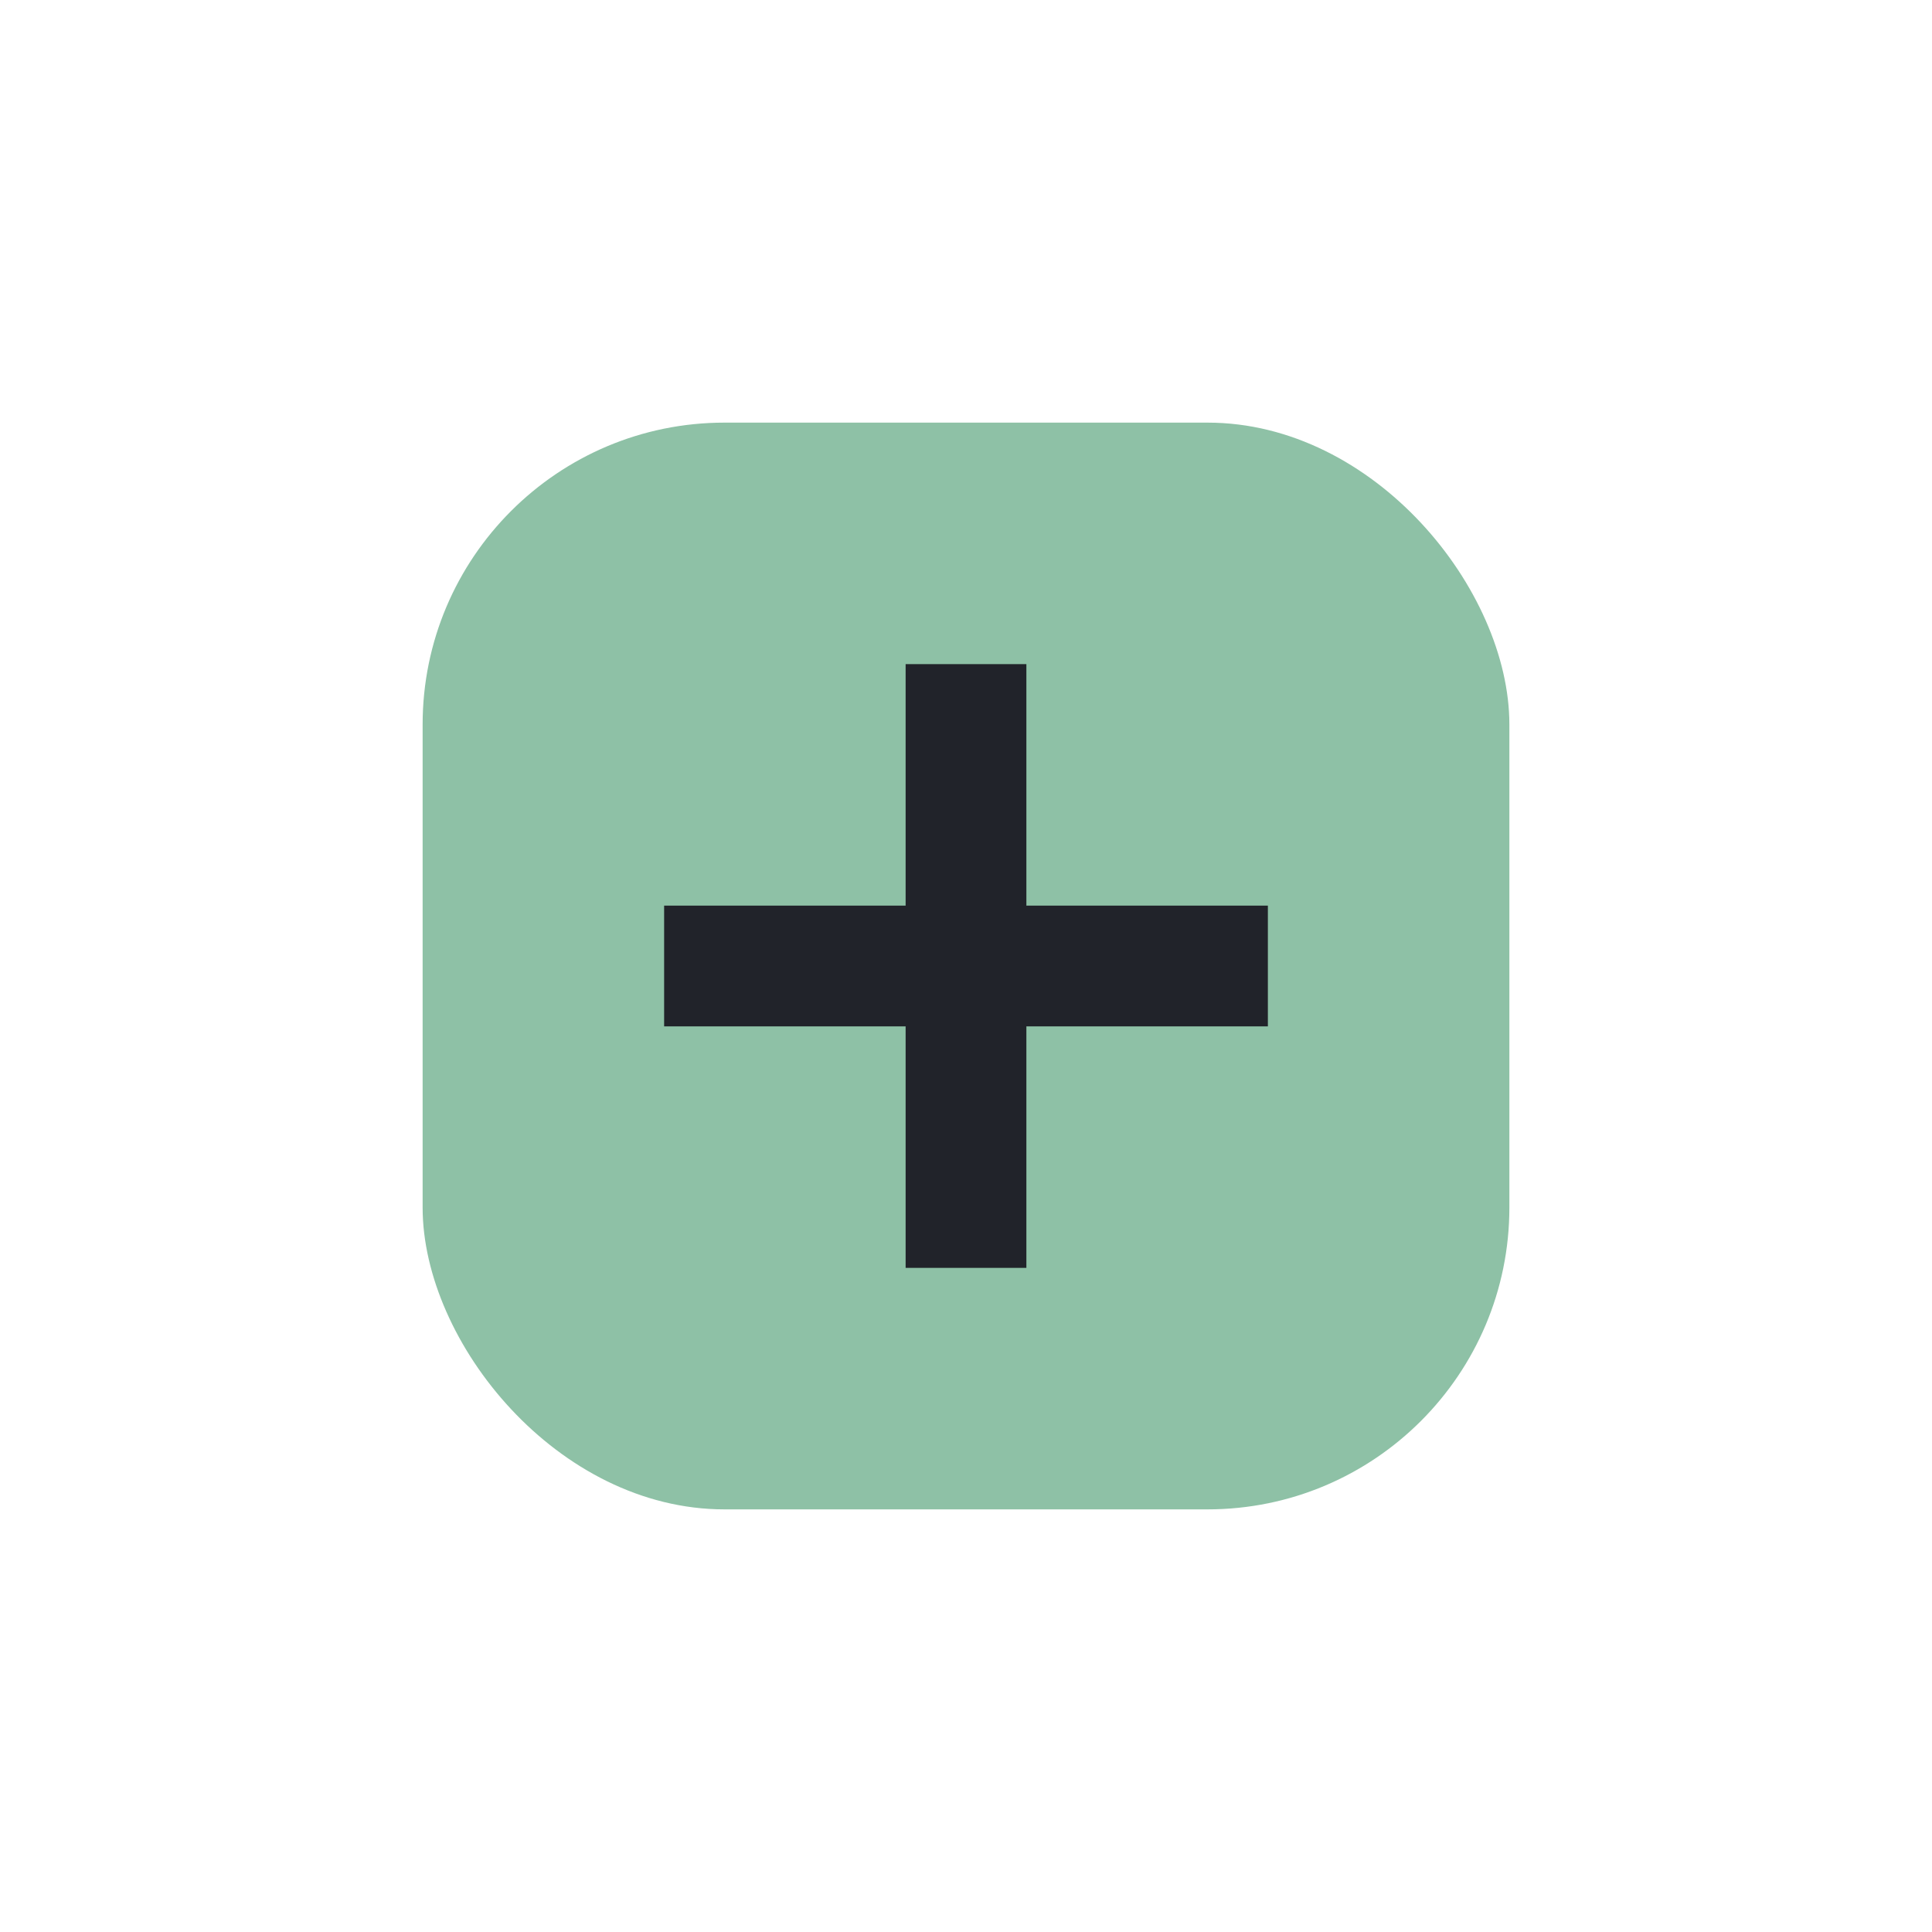 <?xml version="1.0" encoding="UTF-8"?>
<svg xmlns="http://www.w3.org/2000/svg" width="32" height="32" viewBox="0 0 32 32"><rect x="7" y="7" width="18" height="18" rx="5" fill="#8EC1A6"/><path d="M11 16h10M16 11v10" stroke="#21232A" stroke-width="2"/></svg>